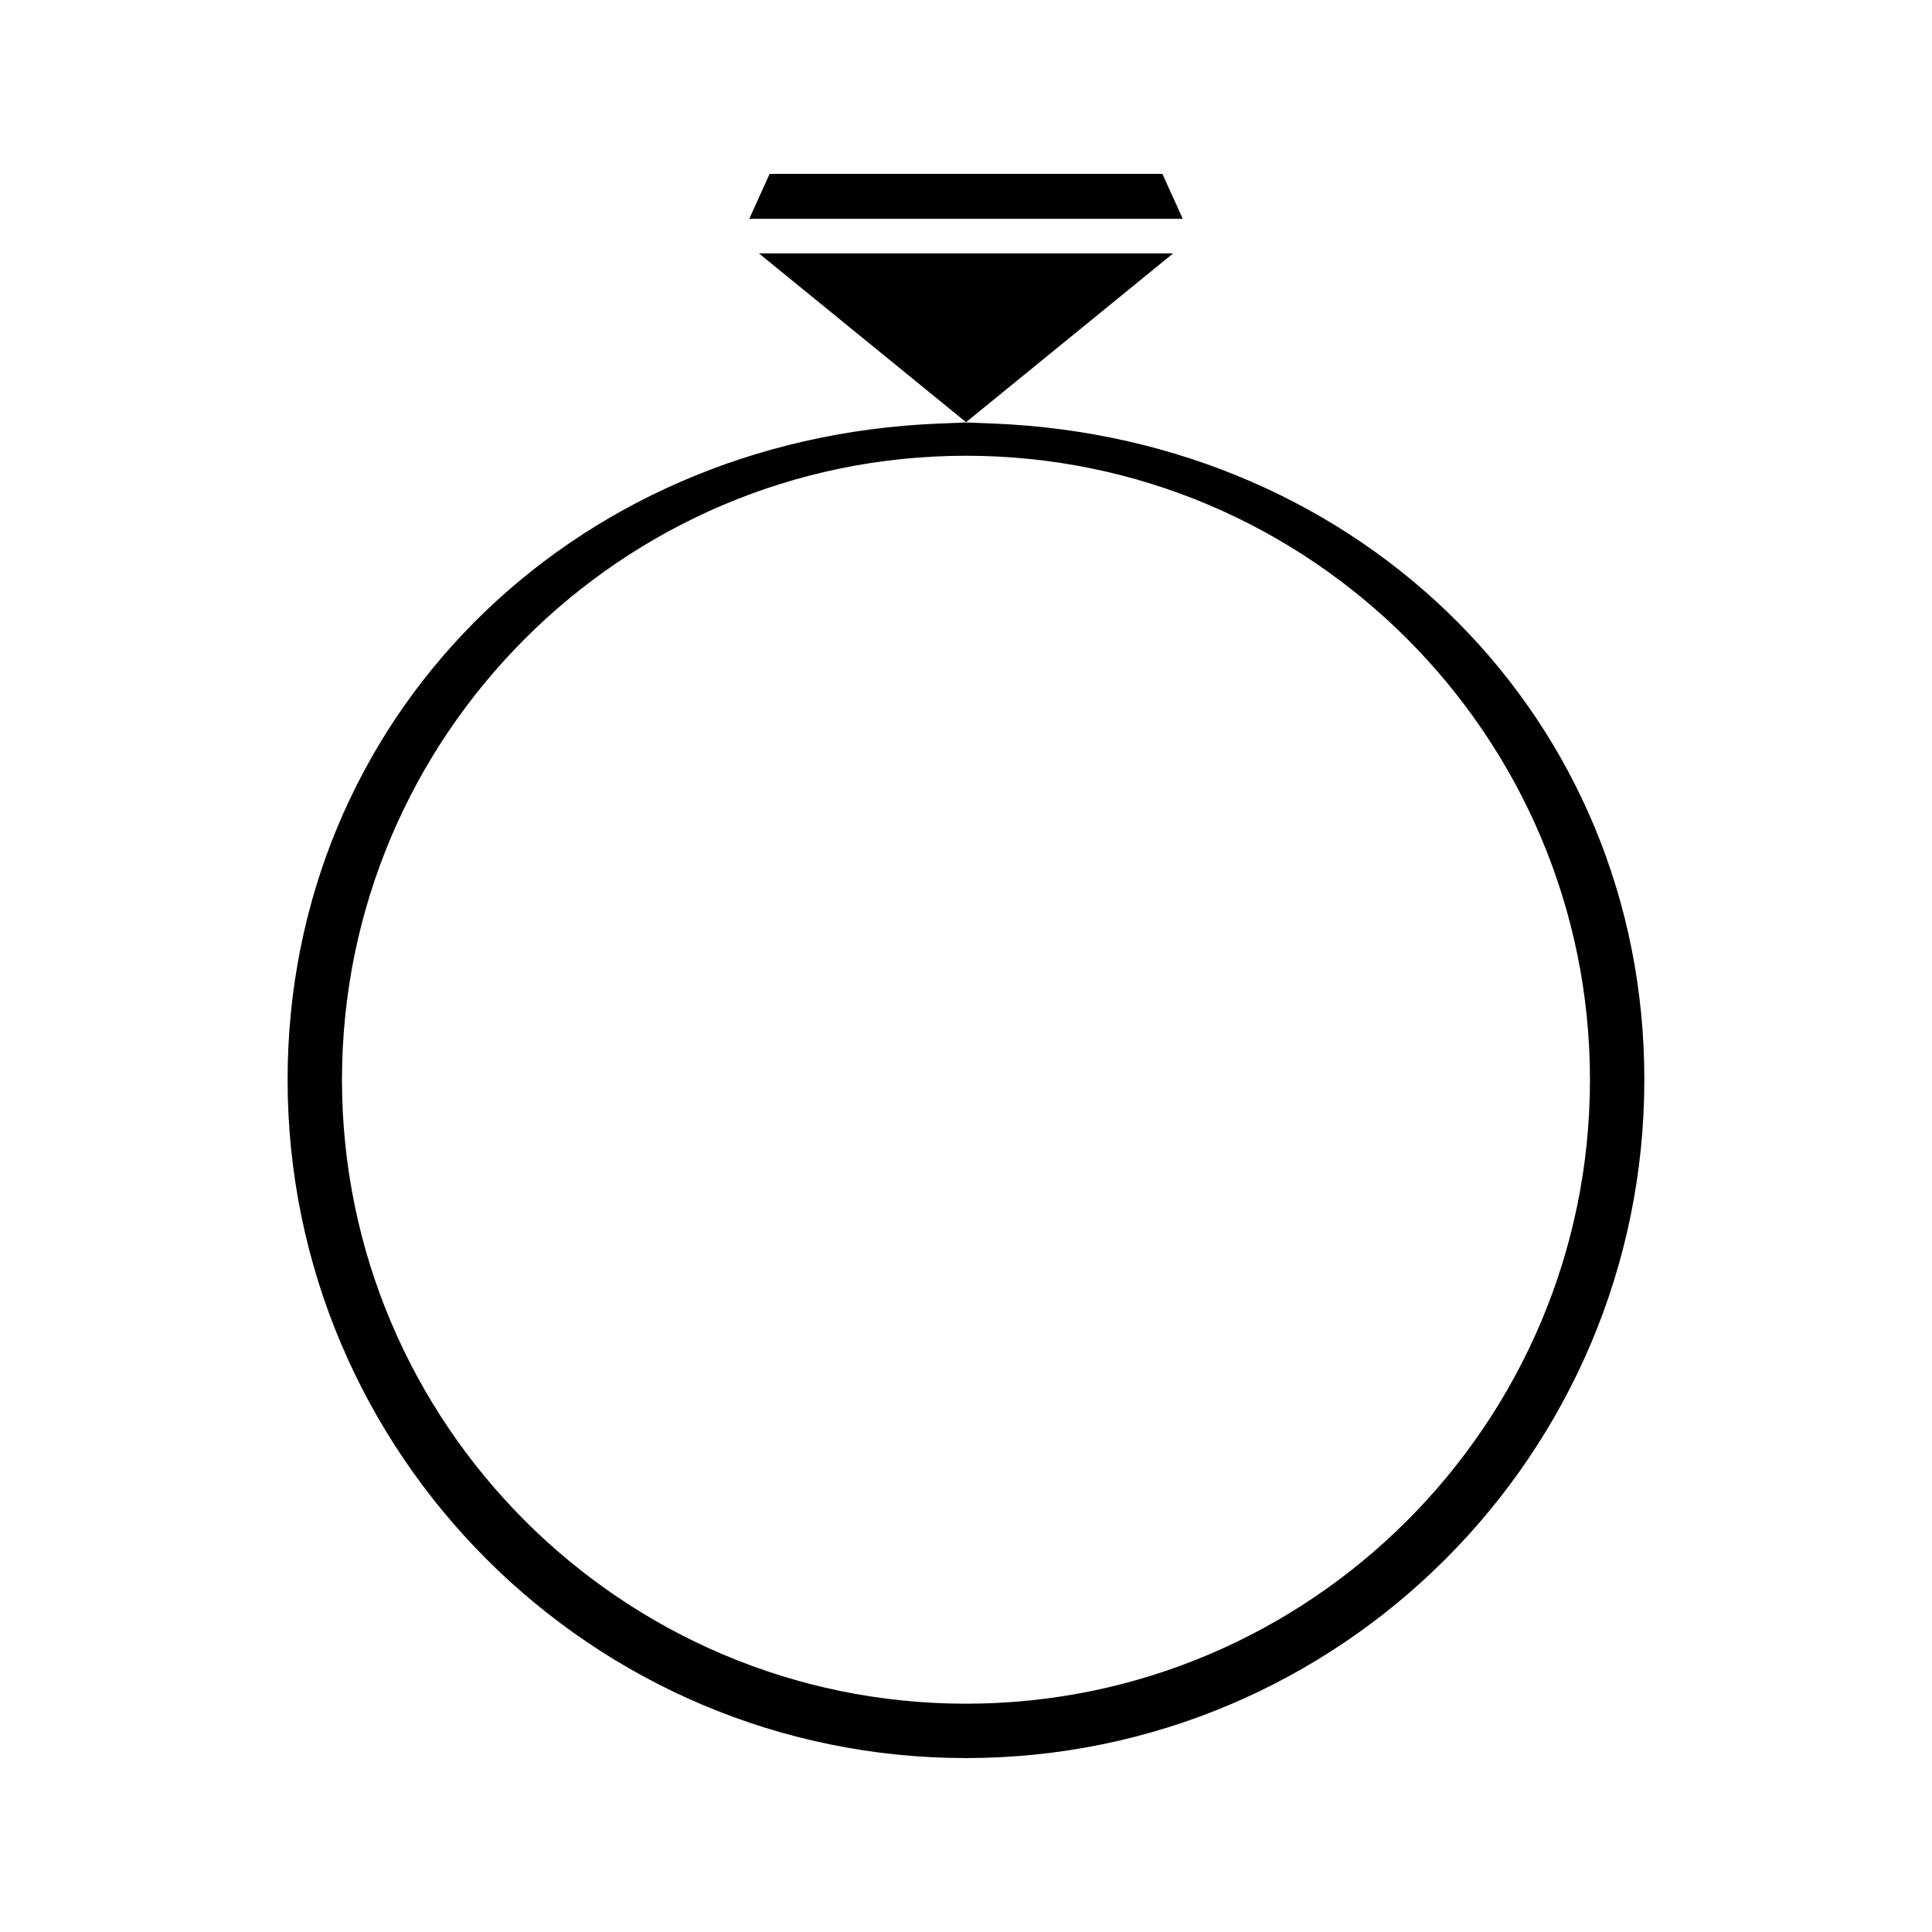 <?xml version="1.0" encoding="UTF-8"?>
<!-- The Best Svg Icon site in the world: iconSvg.co, Visit us! https://iconsvg.co -->
<svg fill="#000000" width="800px" height="800px" version="1.1" viewBox="144 144 512 512" xmlns="http://www.w3.org/2000/svg">
 <g>
  <path d="m454.9 211.15h-109.78l54.895 44.734z"/>
  <path d="m452.05 190.08h-104.09l-5.398 11.902h114.88z"/>
  <path d="m407.21 256.25-7.207-0.293-7.195 0.293c-98.391 3.93-172.59 78.688-172.59 173.89 0 99.129 80.652 179.77 179.78 179.77s179.77-80.645 179.77-179.78c0.027-95.195-74.168-169.96-172.56-173.89zm-7.211 339.25c-91.184 0-165.37-74.176-165.37-165.36 0-91.18 74.188-165.36 165.37-165.36 91.18 0 165.36 74.18 165.36 165.36 0 91.184-74.18 165.36-165.36 165.36z"/>
 </g>
</svg>